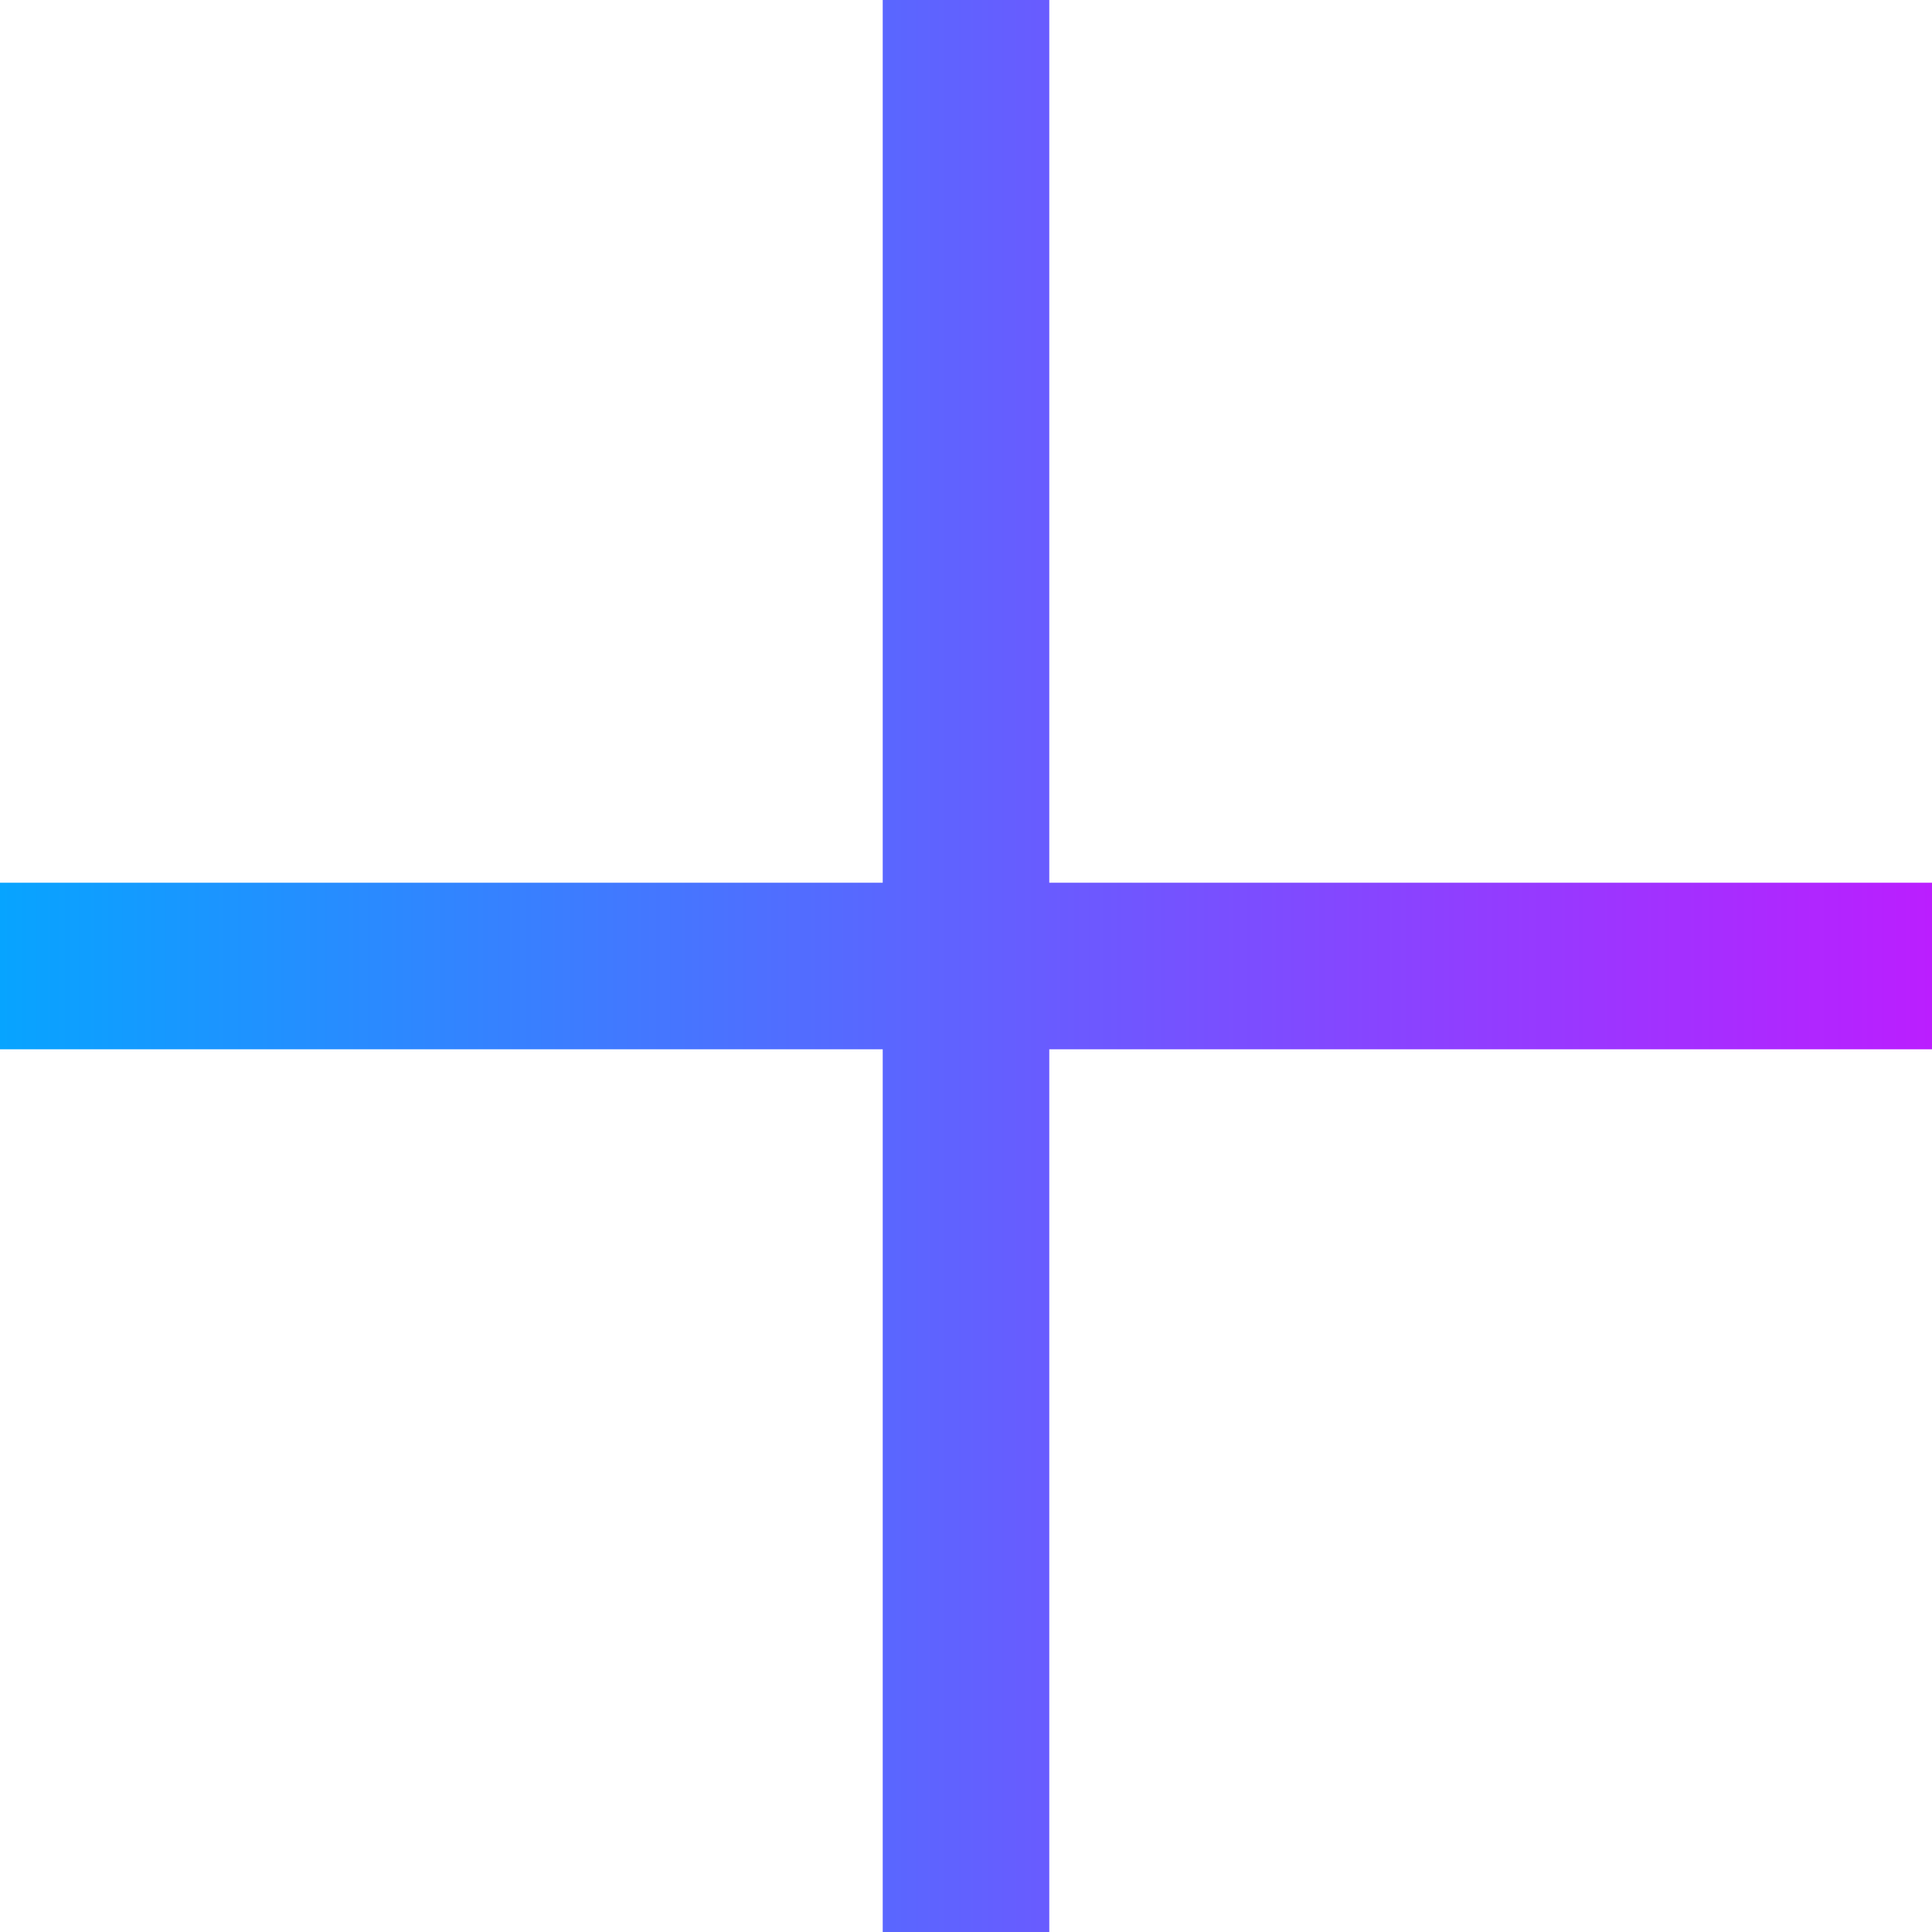 <svg width="29" height="29" viewBox="0 0 29 29" fill="none" xmlns="http://www.w3.org/2000/svg">
<path d="M0 14.5L29 14.5M14.5 0L14.5 29" stroke="url(#paint0_linear_65_104)" stroke-width="2.5"/>
<defs>
<linearGradient id="paint0_linear_65_104" x1="-1.06723e-07" y1="14.723" x2="29" y2="14.723" gradientUnits="userSpaceOnUse">
<stop stop-color="#07A4FF"/>
<stop offset="1" stop-color="#BB1EFF"/>
</linearGradient>
</defs>
</svg>
